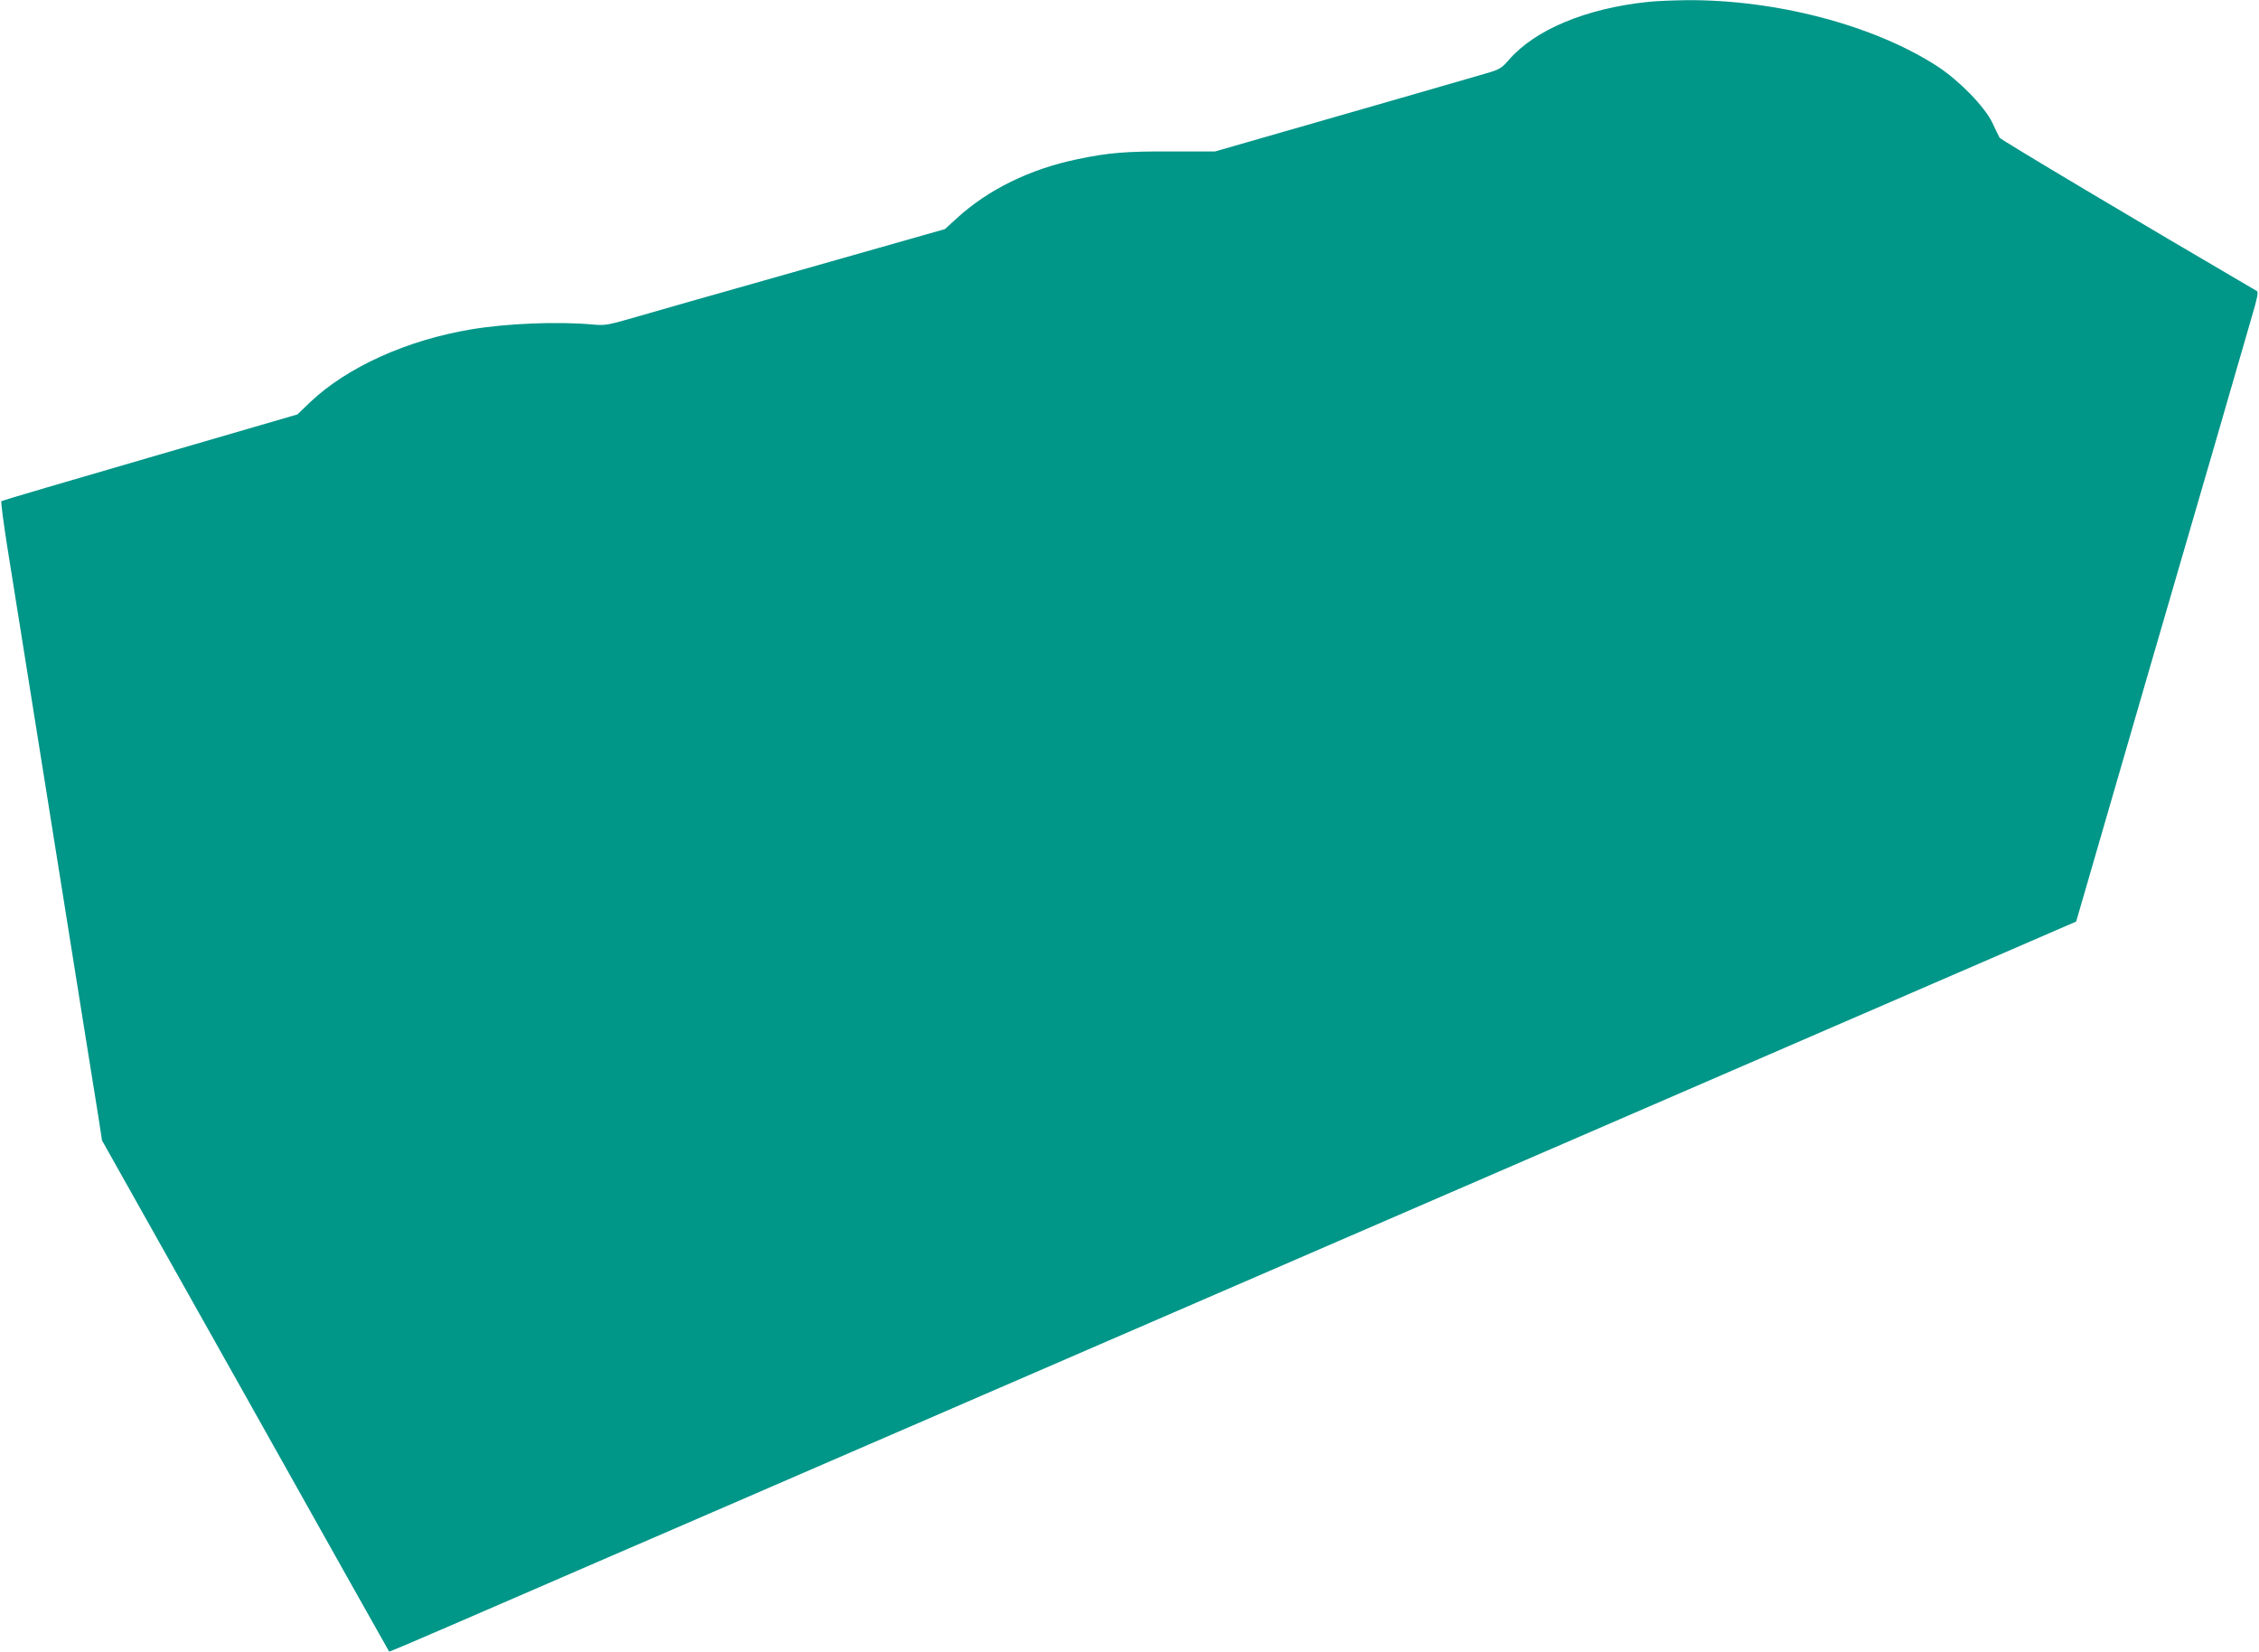 <?xml version="1.0" standalone="no"?>
<!DOCTYPE svg PUBLIC "-//W3C//DTD SVG 20010904//EN"
 "http://www.w3.org/TR/2001/REC-SVG-20010904/DTD/svg10.dtd">
<svg version="1.0" xmlns="http://www.w3.org/2000/svg"
 width="1280pt" height="936pt" viewBox="0 0 1280 936"
 preserveAspectRatio="xMidYMid meet">
<g transform="translate(0,936) scale(0.1,-0.1)"
fill="#009688" stroke="none">
<path d="M9336 9349 c-351 -37 -640 -158 -788 -330 -40 -46 -52 -53 -128 -75
-184 -54 -756 -218 -1135 -327 l-400 -115 -250 0 c-256 1 -354 -7 -530 -44
-267 -55 -507 -172 -685 -336 l-66 -60 -834 -237 c-459 -130 -892 -253 -962
-274 -117 -33 -134 -36 -205 -29 -197 17 -478 6 -683 -28 -365 -61 -703 -214
-912 -412 l-73 -70 -835 -243 c-459 -133 -838 -245 -842 -248 -4 -3 11 -116
32 -251 22 -135 143 -895 270 -1690 127 -795 239 -1498 250 -1563 l18 -118
813 -1447 c446 -796 813 -1448 814 -1449 1 -2 179 74 396 168 217 94 574 249
794 344 220 95 621 268 890 385 270 117 623 270 785 340 162 70 1087 471 2055
890 968 419 1976 856 2240 970 1097 475 1464 634 1919 831 l480 208 117 403
c64 222 203 698 307 1058 105 360 267 918 361 1240 93 322 188 648 210 725 32
107 38 141 29 146 -660 386 -1453 858 -1458 869 -5 8 -23 47 -41 85 -44 91
-188 239 -311 319 -359 233 -915 379 -1423 375 -77 -1 -175 -5 -219 -10z"/>
</g>
</svg>
